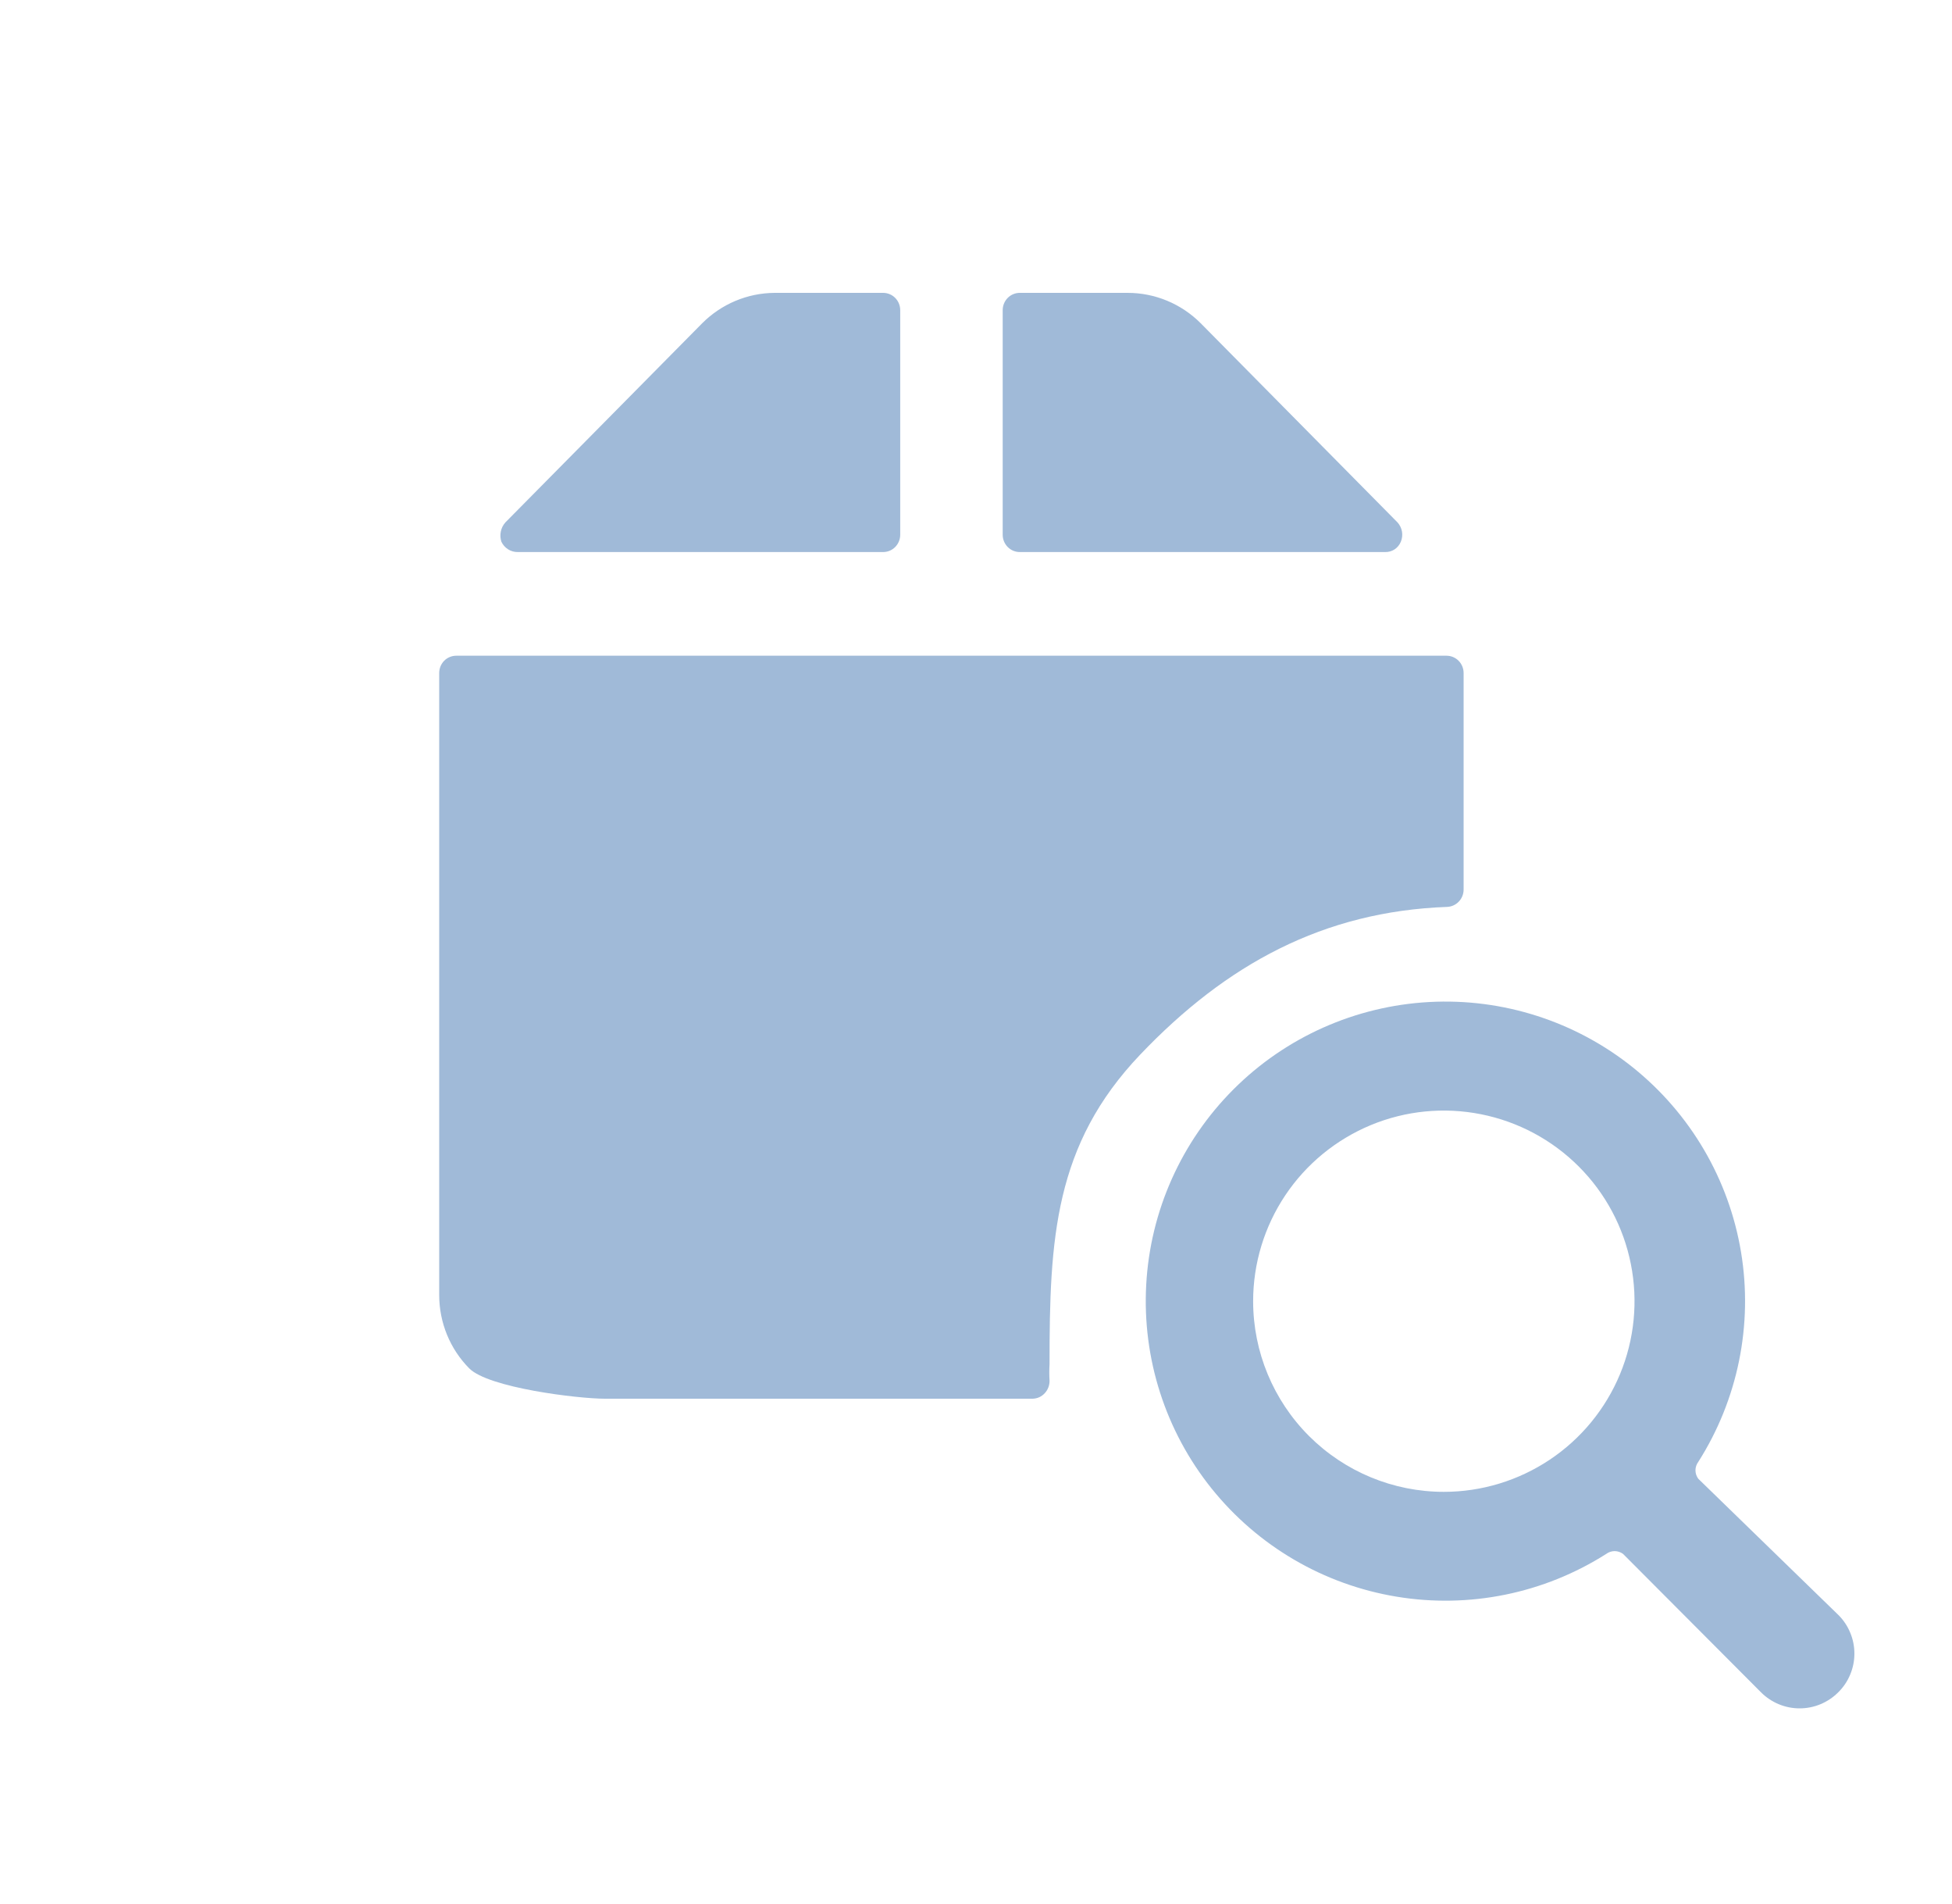 <svg width="40" height="39" viewBox="0 0 40 39" fill="none" xmlns="http://www.w3.org/2000/svg">
<path d="M20.547 10.956C20.547 11.05 20.584 11.14 20.649 11.206C20.715 11.273 20.804 11.31 20.897 11.31H28.384C28.452 11.312 28.52 11.293 28.578 11.255C28.635 11.217 28.68 11.162 28.706 11.098C28.733 11.032 28.741 10.959 28.729 10.889C28.716 10.819 28.684 10.753 28.636 10.701L24.605 6.623C24.207 6.224 23.669 6 23.108 6H20.897C20.804 6 20.715 6.037 20.649 6.104C20.584 6.17 20.547 6.26 20.547 6.354V10.956Z" fill="#A0BAD8"/>
<path d="M29.656 18.58C29.746 18.576 29.831 18.537 29.894 18.471C29.957 18.405 29.992 18.317 29.992 18.226V13.788C29.992 13.694 29.955 13.604 29.889 13.537C29.823 13.471 29.735 13.434 29.642 13.434H9.35C9.257 13.434 9.168 13.471 9.102 13.537C9.037 13.604 9 13.694 9 13.788V26.532C9 27.096 9.221 27.636 9.615 28.034C10.008 28.432 11.84 28.656 12.397 28.656H21.157C21.205 28.655 21.252 28.645 21.295 28.626C21.338 28.606 21.377 28.578 21.409 28.543C21.473 28.474 21.508 28.383 21.507 28.288C21.5 28.175 21.5 28.061 21.507 27.948C21.506 25.38 21.604 23.454 23.366 21.605C25.128 19.756 27.119 18.672 29.656 18.58Z" fill="#A0BAD8"/>
<path d="M18.097 11.31C18.19 11.31 18.279 11.273 18.345 11.206C18.41 11.14 18.447 11.05 18.447 10.956V6.354C18.447 6.26 18.41 6.17 18.345 6.104C18.279 6.037 18.19 6 18.097 6H15.872C15.316 6.004 14.784 6.227 14.389 6.623L10.358 10.701C10.31 10.754 10.277 10.818 10.263 10.888C10.248 10.958 10.252 11.03 10.274 11.098C10.304 11.162 10.352 11.216 10.411 11.254C10.471 11.292 10.54 11.311 10.61 11.31H18.097Z" fill="#A0BAD8"/>
<path d="M34.801 30.296C34.764 30.246 34.743 30.185 34.743 30.123C34.743 30.061 34.764 30 34.801 29.95C35.612 28.674 35.924 27.144 35.677 25.653C35.43 24.162 34.64 22.815 33.461 21.869C32.281 20.923 30.793 20.446 29.283 20.529C27.773 20.612 26.346 21.248 25.277 22.317C24.208 23.386 23.57 24.812 23.488 26.321C23.405 27.83 23.882 29.317 24.828 30.496C25.775 31.675 27.123 32.464 28.615 32.711C30.107 32.959 31.638 32.647 32.914 31.836C32.964 31.799 33.025 31.778 33.087 31.778C33.149 31.778 33.21 31.799 33.26 31.836L36.085 34.67C36.188 34.774 36.312 34.857 36.448 34.914C36.584 34.971 36.73 35 36.877 35C37.025 35 37.171 34.971 37.307 34.914C37.443 34.857 37.566 34.774 37.67 34.67C37.775 34.566 37.858 34.443 37.914 34.307C37.971 34.171 38 34.025 38 33.878C38 33.73 37.971 33.584 37.914 33.449C37.858 33.312 37.775 33.189 37.67 33.085L34.801 30.296ZM25.679 26.658C25.679 25.886 25.908 25.131 26.338 24.488C26.767 23.846 27.378 23.346 28.091 23.05C28.805 22.754 29.591 22.677 30.349 22.828C31.107 22.979 31.803 23.35 32.35 23.897C32.897 24.443 33.269 25.139 33.419 25.896C33.57 26.654 33.493 27.439 33.197 28.153C32.901 28.866 32.4 29.476 31.758 29.905C31.115 30.334 30.36 30.564 29.587 30.564C28.55 30.564 27.557 30.152 26.824 29.42C26.091 28.687 25.679 27.694 25.679 26.658Z" fill="#A0BAD8"/>
</svg>
